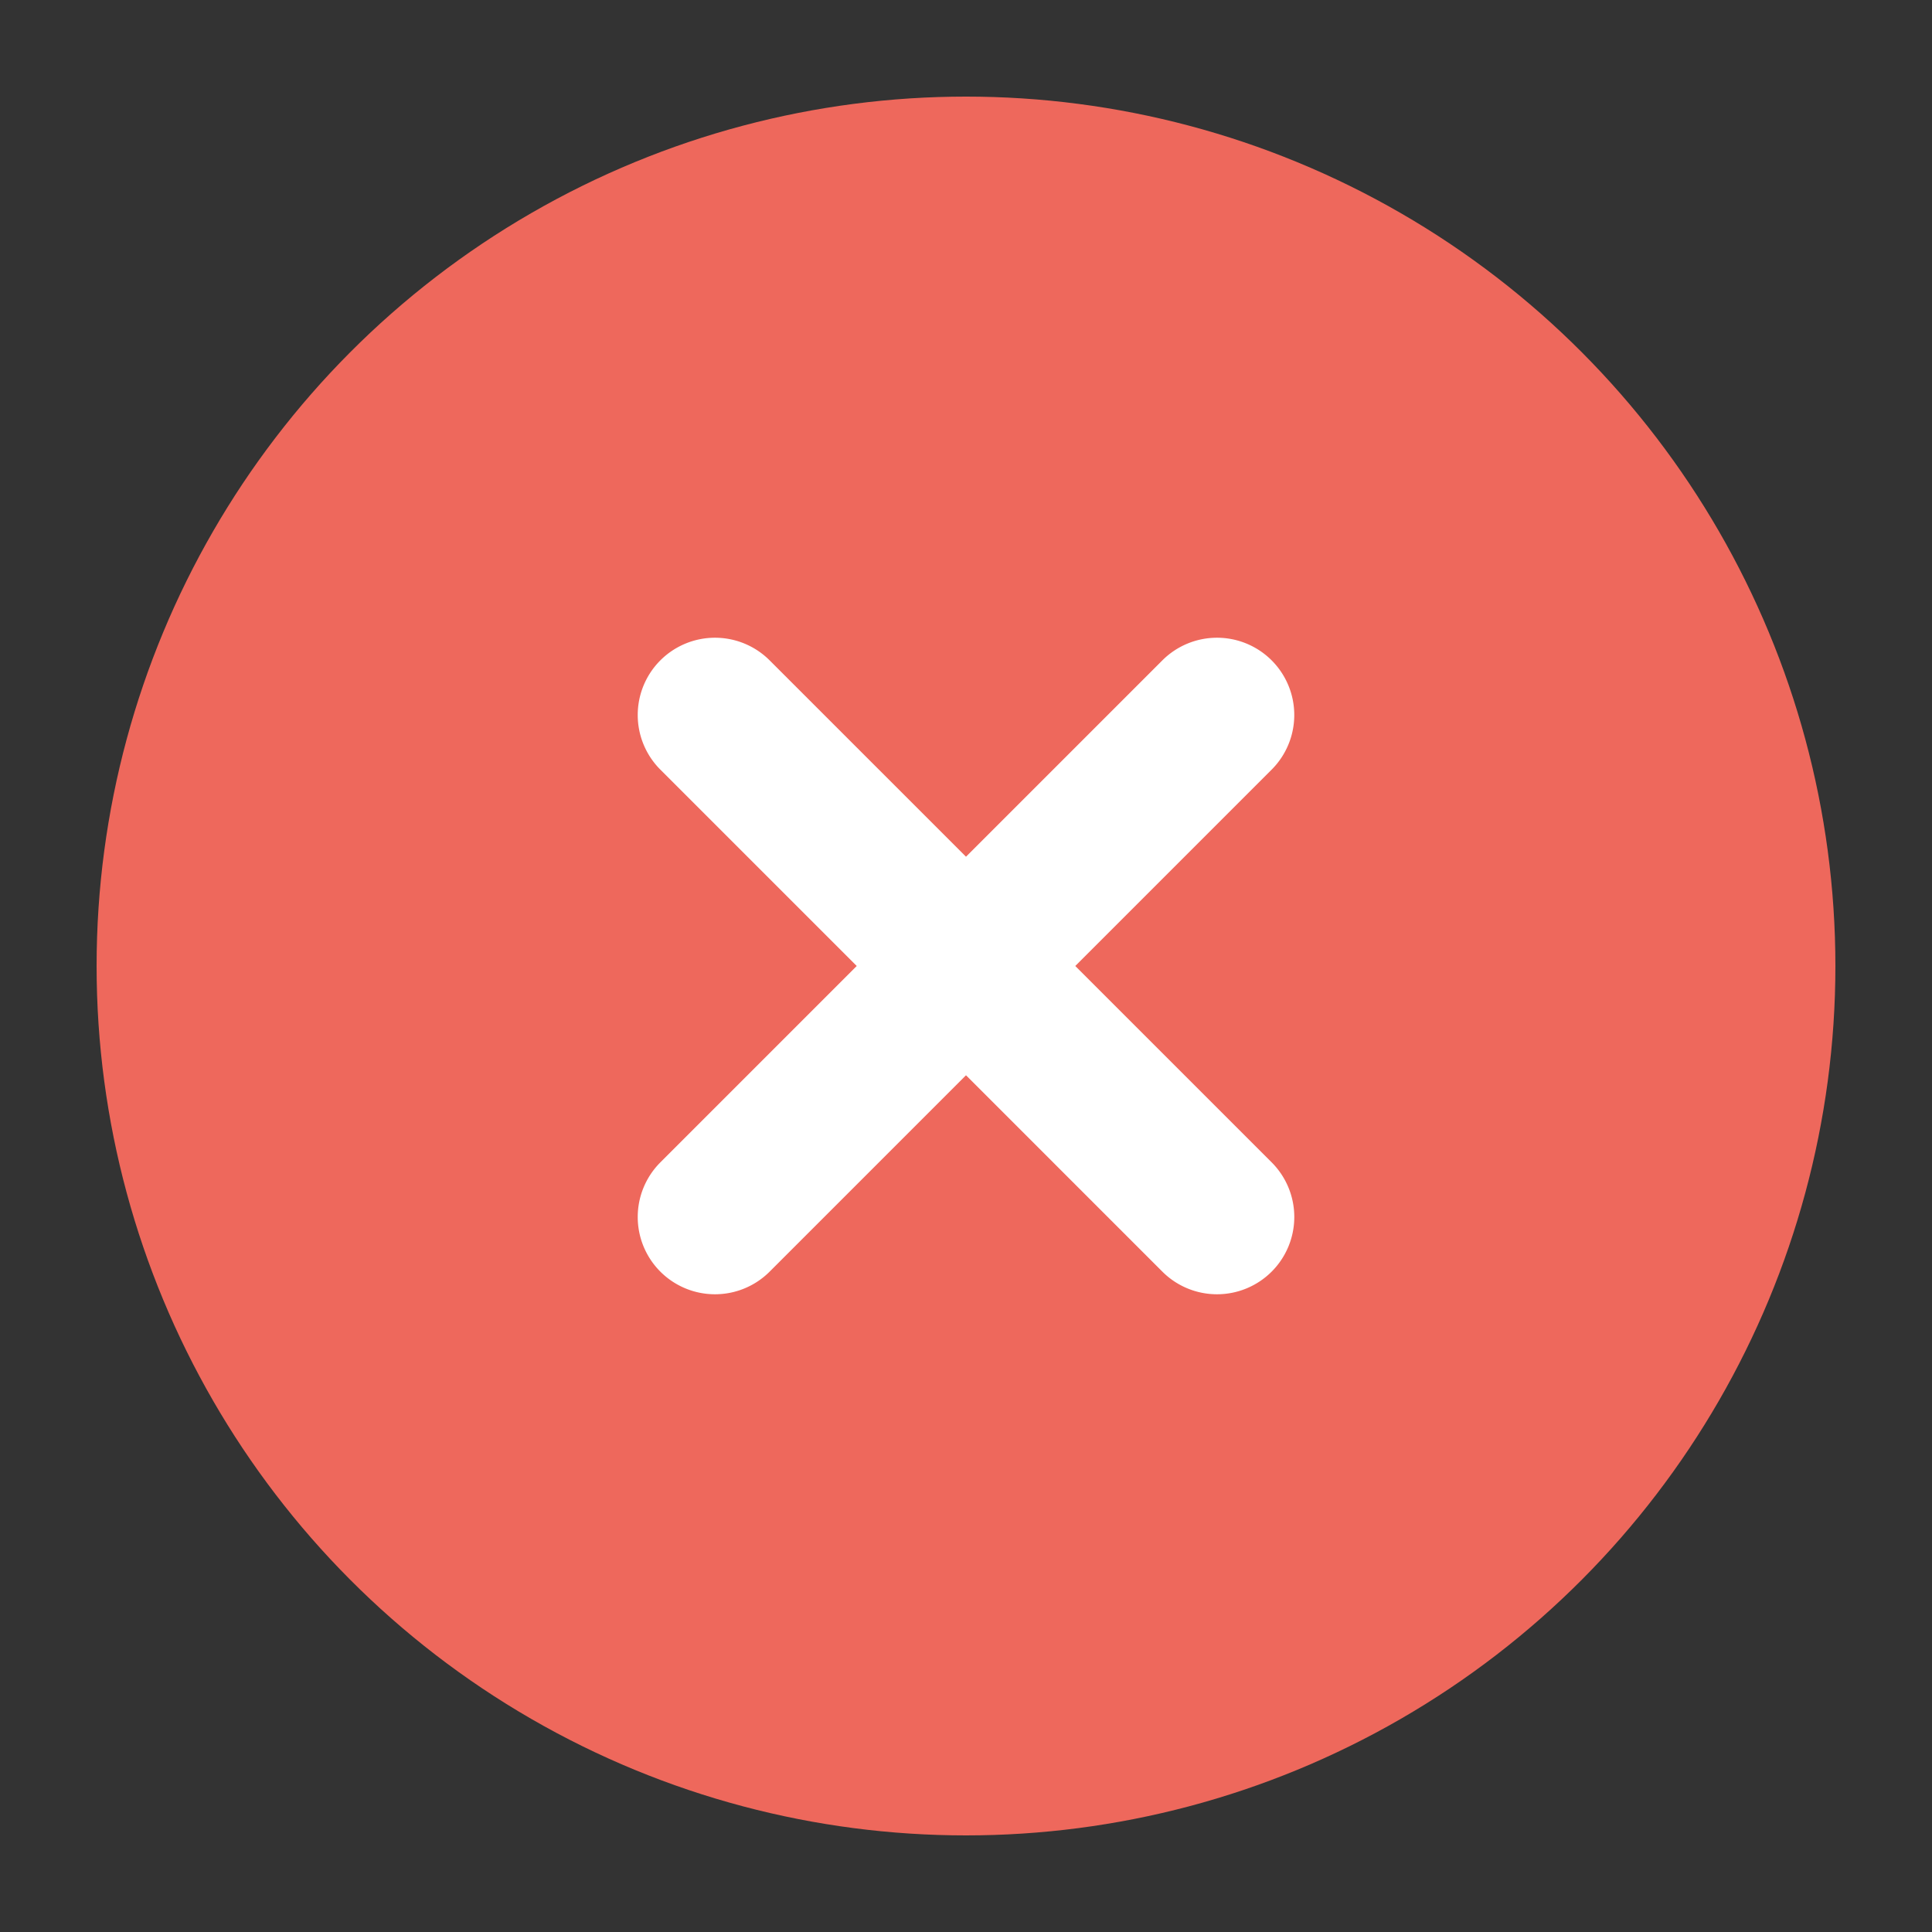 <svg xmlns="http://www.w3.org/2000/svg" viewBox="0 0 50 50" id="incorrect">
  <rect x="0" y="0" width="50" height="50" fill="#333333" stroke="none"/>
  <g>
    <circle cx="25" cy="25" r="22.5" fill="#ee685c"></circle>
    <path fill="#fff" d="M32.911,30.082,27.828,25l5.082-5.082a2,2,0,0,0,0-2.828h0a2,2,0,0,0-2.828,0L25,22.172l-5.082-5.082a2,2,0,0,0-2.828,0h0a2,2,0,0,0,0,2.828L22.172,25l-5.082,5.082a2,2,0,0,0,0,2.828h0a2,2,0,0,0,2.828,0L25,27.828l5.082,5.082a2,2,0,0,0,2.828,0h0A2,2,0,0,0,32.911,30.082Z"></path>
  </g>
</svg>
